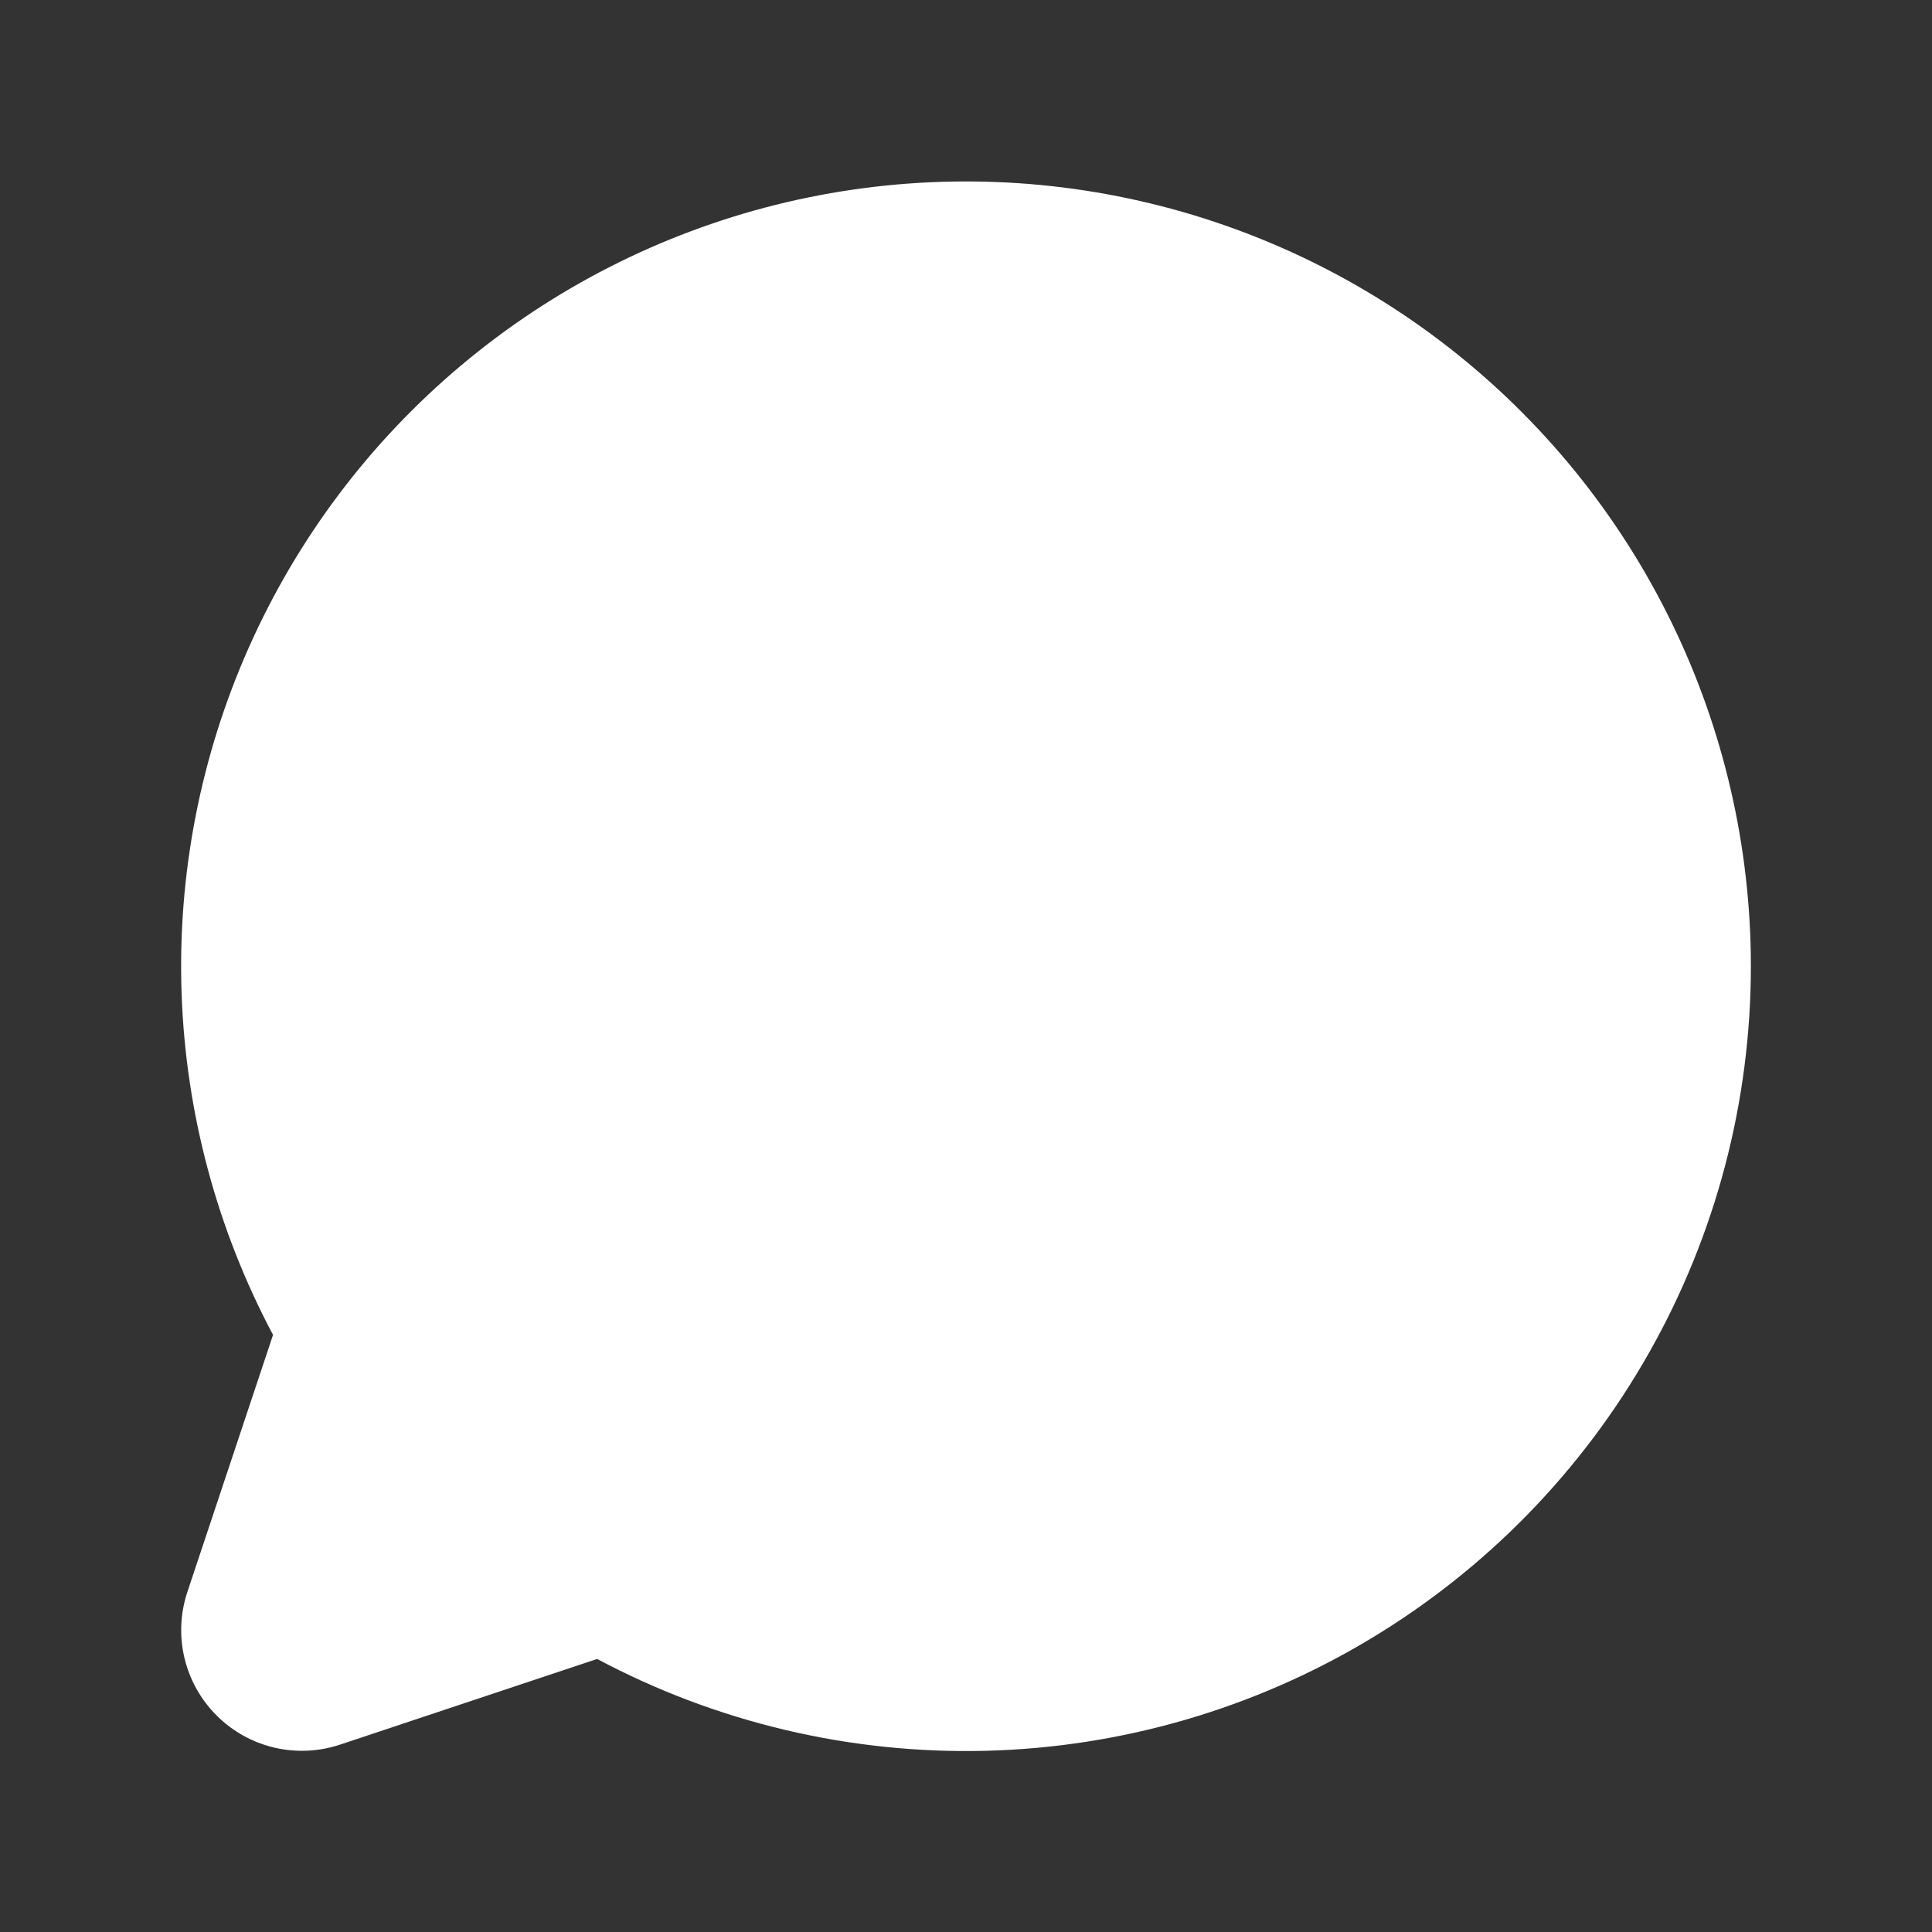 <svg width="40" height="40" viewBox="0 0 40 40" fill="none" xmlns="http://www.w3.org/2000/svg">
<rect x="0" y="0" width="40" height="40" fill="#333333" stroke="none"/>
<g id="Frame">
<path id="Vector" d="M36.25 20C36.251 22.805 35.525 25.563 34.143 28.005C32.762 30.447 30.772 32.489 28.367 33.934C25.962 35.379 23.224 36.176 20.419 36.248C17.614 36.32 14.839 35.665 12.363 34.347L7.042 36.12C6.602 36.267 6.129 36.288 5.677 36.182C5.225 36.075 4.812 35.845 4.484 35.516C4.155 35.188 3.925 34.775 3.818 34.323C3.711 33.871 3.733 33.398 3.88 32.958L5.653 27.637C4.494 25.458 3.847 23.043 3.76 20.576C3.673 18.11 4.15 15.655 5.154 13.4C6.157 11.145 7.661 9.148 9.552 7.561C11.442 5.974 13.669 4.838 16.064 4.24C18.459 3.643 20.959 3.598 23.374 4.111C25.788 4.623 28.055 5.679 30 7.198C31.946 8.717 33.52 10.659 34.603 12.878C35.686 15.096 36.249 17.532 36.25 20Z" fill="white"/>
</g>
</svg>

